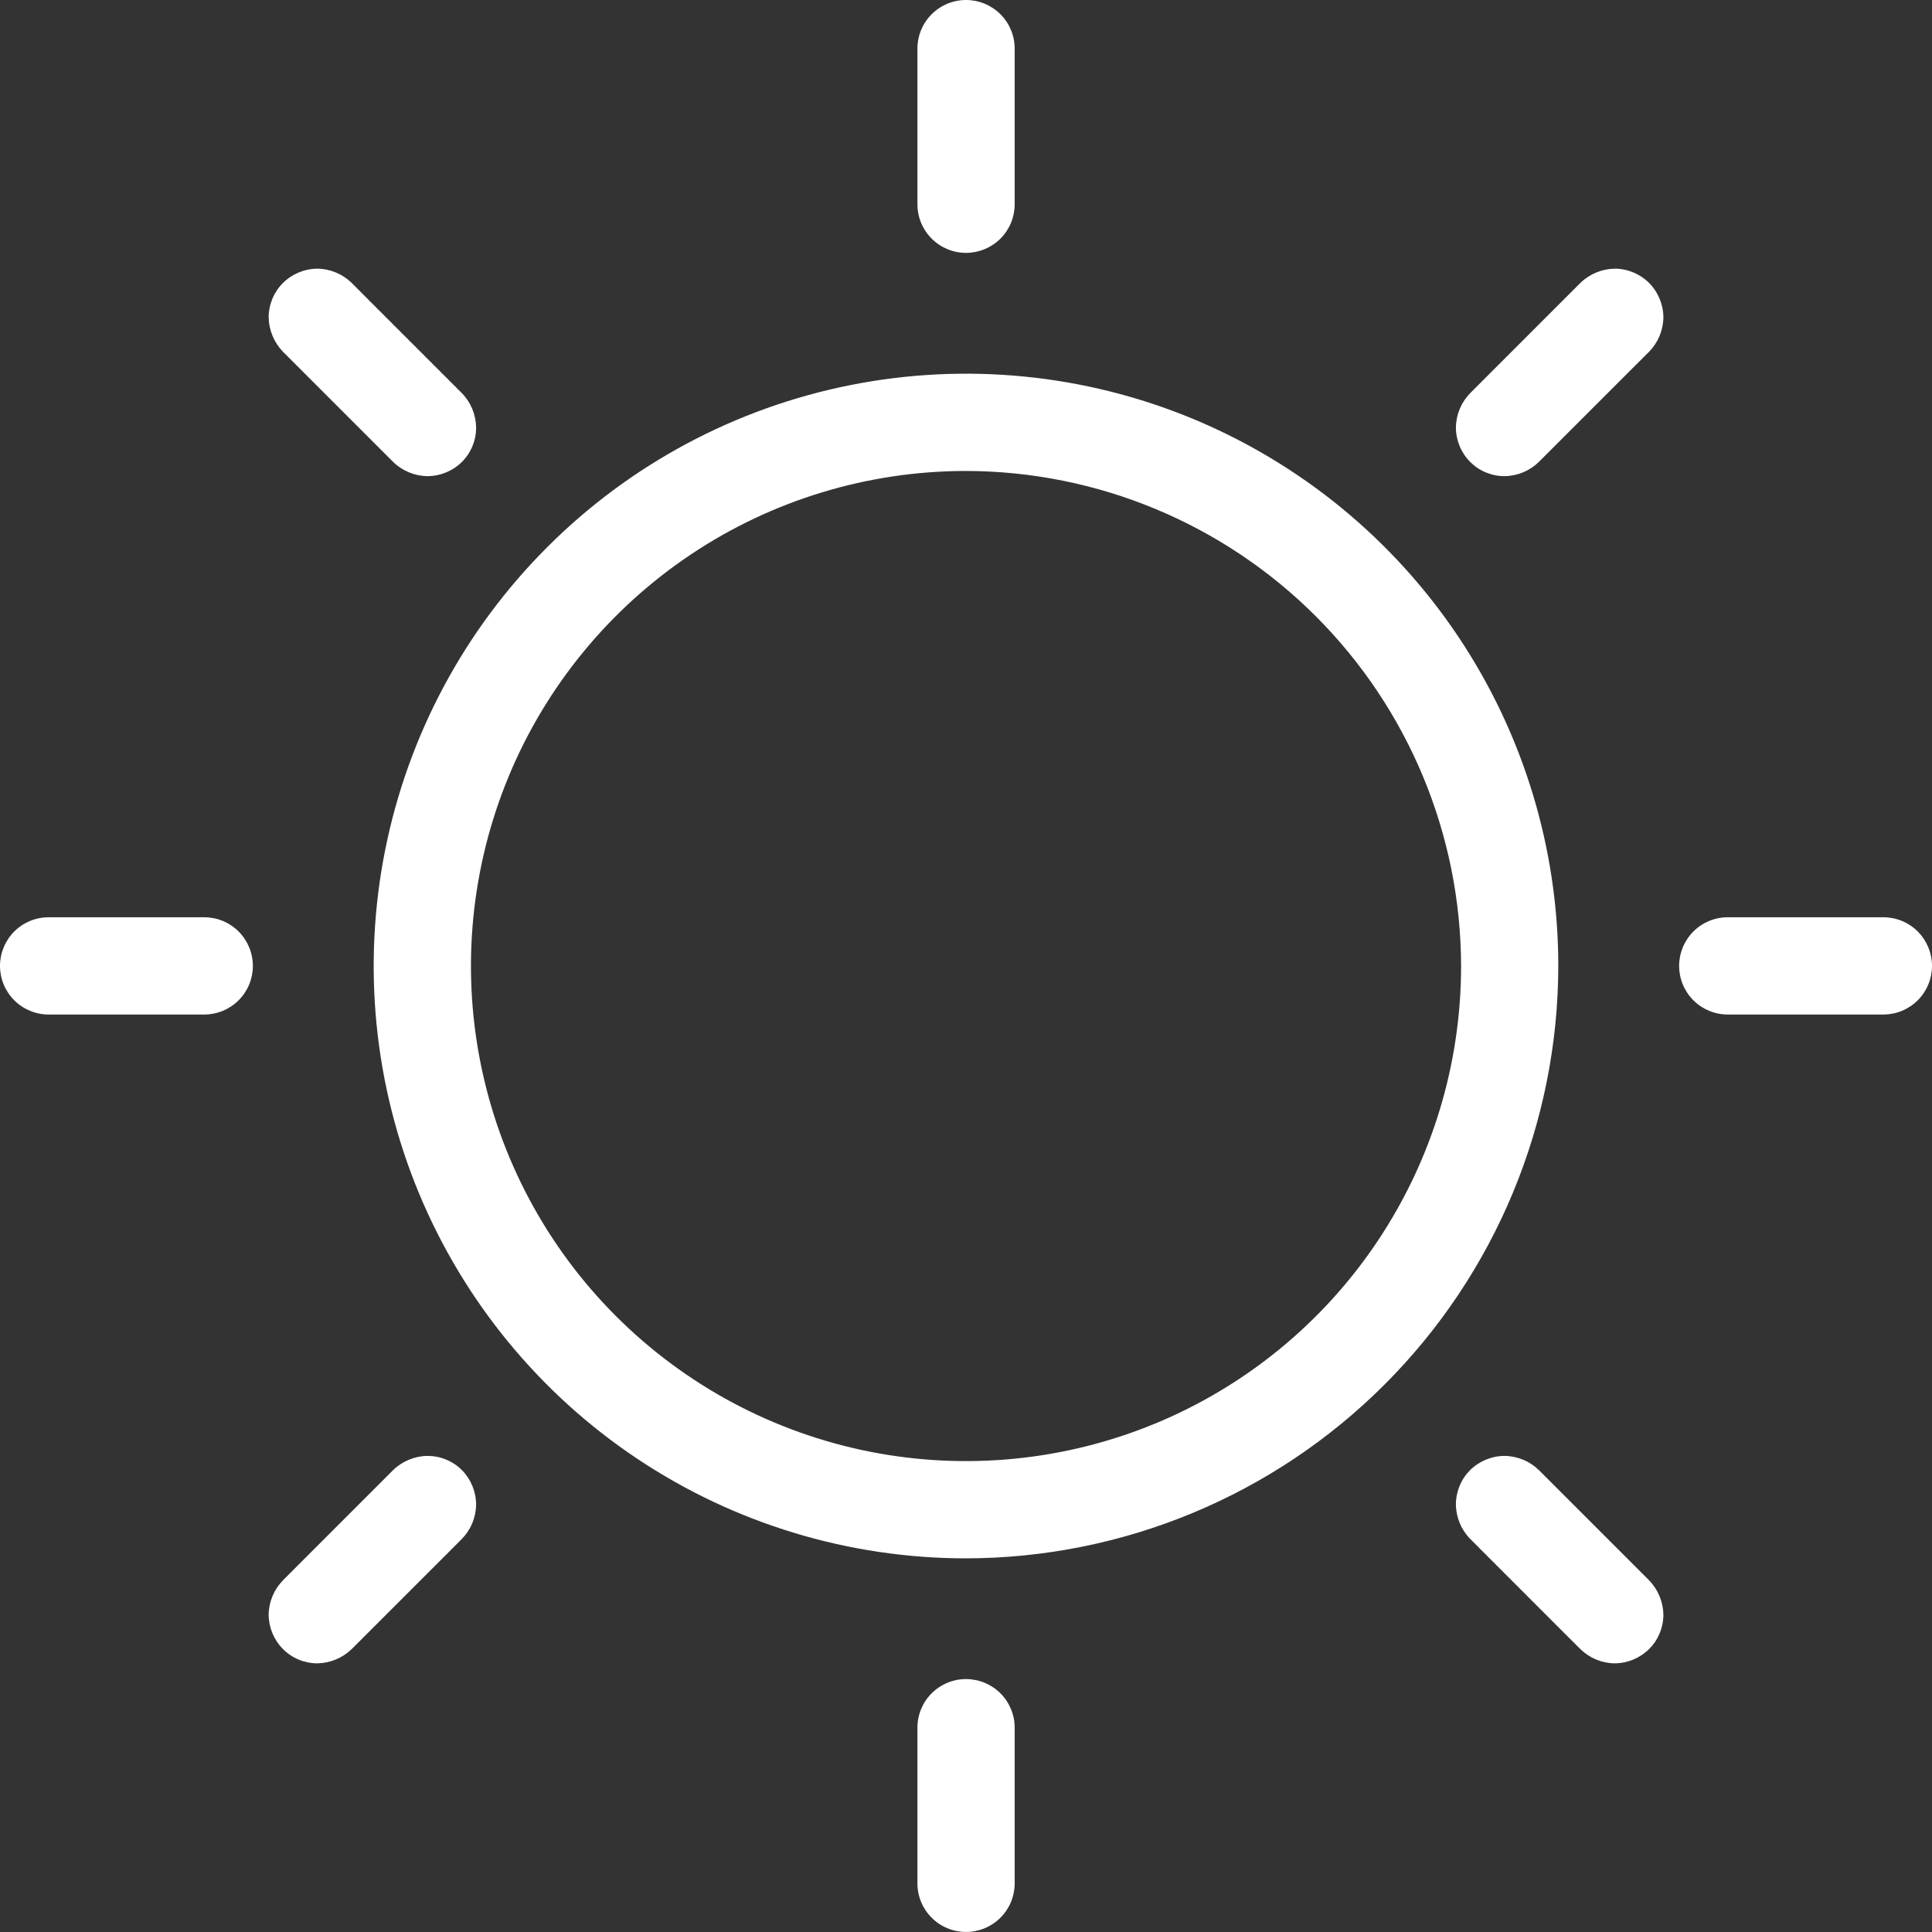 <?xml version="1.0" encoding="UTF-8"?> <svg xmlns="http://www.w3.org/2000/svg" width="35" height="35" viewBox="0 0 35 35" fill="none"><rect x="0" y="0" width="35" height="35" fill="#333333" stroke="none"/><path d="M17.5 28.231C15.378 28.231 13.303 27.602 11.539 26.423C9.774 25.244 8.399 23.568 7.586 21.607C6.774 19.646 6.562 17.488 6.976 15.407C7.39 13.325 8.412 11.413 9.913 9.913C11.413 8.412 13.325 7.39 15.407 6.976C17.488 6.562 19.646 6.774 21.607 7.586C23.567 8.399 25.243 9.774 26.422 11.539C27.601 13.303 28.23 15.378 28.23 17.5C28.226 20.345 27.094 23.072 25.082 25.083C23.071 27.095 20.345 28.227 17.5 28.231ZM17.5 8.532C15.726 8.532 13.992 9.058 12.518 10.043C11.043 11.029 9.893 12.429 9.214 14.068C8.536 15.707 8.358 17.51 8.704 19.25C9.05 20.99 9.904 22.588 11.158 23.842C12.413 25.097 14.011 25.951 15.75 26.297C17.49 26.643 19.293 26.465 20.932 25.787C22.571 25.108 23.972 23.958 24.957 22.483C25.943 21.008 26.469 19.274 26.469 17.5C26.464 15.123 25.517 12.845 23.837 11.164C22.156 9.483 19.877 8.536 17.5 8.532Z" fill="white"></path><path d="M16.62 0.881V3.7C16.62 3.934 16.712 4.158 16.878 4.323C17.043 4.488 17.267 4.581 17.501 4.581C17.734 4.581 17.958 4.488 18.124 4.323C18.289 4.158 18.382 3.934 18.382 3.7V0.881C18.382 0.647 18.289 0.423 18.124 0.258C17.958 0.093 17.734 0 17.501 0C17.267 0 17.043 0.093 16.878 0.258C16.712 0.423 16.62 0.647 16.62 0.881Z" fill="white"></path><path d="M18.382 34.118V31.299C18.382 31.065 18.289 30.841 18.124 30.676C17.958 30.511 17.734 30.418 17.501 30.418C17.267 30.418 17.043 30.511 16.878 30.676C16.712 30.841 16.62 31.065 16.62 31.299V34.118C16.62 34.352 16.712 34.576 16.878 34.741C17.043 34.907 17.267 34.999 17.501 34.999C17.734 34.999 17.958 34.907 18.124 34.741C18.289 34.576 18.382 34.352 18.382 34.118Z" fill="white"></path><path d="M34.119 16.617H31.3C31.066 16.617 30.842 16.71 30.677 16.875C30.512 17.041 30.419 17.265 30.419 17.498C30.419 17.732 30.512 17.956 30.677 18.121C30.842 18.286 31.066 18.379 31.3 18.379H34.119C34.353 18.379 34.577 18.286 34.742 18.121C34.907 17.956 35 17.732 35 17.498C35 17.265 34.907 17.041 34.742 16.875C34.577 16.71 34.353 16.617 34.119 16.617Z" fill="white"></path><path d="M0.881 18.379H3.7C3.934 18.379 4.158 18.286 4.323 18.121C4.488 17.956 4.581 17.732 4.581 17.498C4.581 17.265 4.488 17.041 4.323 16.875C4.158 16.71 3.934 16.617 3.7 16.617H0.881C0.647 16.617 0.423 16.71 0.258 16.875C0.093 17.041 0 17.265 0 17.498C0 17.732 0.093 17.956 0.258 18.121C0.423 18.286 0.647 18.379 0.881 18.379Z" fill="white"></path><path d="M28.629 5.126L26.881 6.874L26.633 7.123C26.47 7.289 26.378 7.512 26.375 7.745C26.376 7.978 26.469 8.202 26.633 8.368C26.715 8.45 26.812 8.515 26.919 8.559C27.026 8.603 27.14 8.626 27.256 8.626C27.489 8.623 27.712 8.531 27.878 8.368L29.626 6.62L29.875 6.372C30.038 6.205 30.131 5.982 30.134 5.748C30.132 5.515 30.039 5.292 29.875 5.126C29.71 4.961 29.486 4.868 29.253 4.867C29.019 4.871 28.796 4.964 28.629 5.126Z" fill="white"></path><path d="M6.372 29.874L8.12 28.127L8.368 27.878C8.531 27.711 8.623 27.489 8.625 27.256C8.624 27.023 8.532 26.799 8.368 26.632C8.286 26.55 8.189 26.486 8.082 26.442C7.975 26.397 7.86 26.375 7.744 26.375C7.512 26.378 7.289 26.47 7.122 26.632L5.374 28.38L5.126 28.629C4.963 28.796 4.87 29.019 4.867 29.252C4.869 29.486 4.962 29.709 5.126 29.874C5.291 30.04 5.515 30.133 5.748 30.133C5.981 30.129 6.204 30.037 6.372 29.874Z" fill="white"></path><path d="M29.875 28.629L28.127 26.881L27.878 26.632C27.712 26.47 27.489 26.378 27.256 26.375C27.023 26.376 26.799 26.468 26.633 26.632C26.551 26.714 26.486 26.811 26.442 26.919C26.398 27.026 26.375 27.14 26.375 27.256C26.378 27.489 26.47 27.711 26.633 27.878L28.38 29.626L28.629 29.874C28.796 30.038 29.019 30.131 29.253 30.133C29.486 30.131 29.709 30.038 29.875 29.874C30.04 29.71 30.133 29.486 30.134 29.252C30.13 29.019 30.037 28.796 29.875 28.629Z" fill="white"></path><path d="M5.126 6.372L6.874 8.12L7.122 8.368C7.289 8.531 7.512 8.623 7.744 8.626C7.978 8.625 8.202 8.532 8.368 8.368C8.45 8.286 8.515 8.189 8.559 8.082C8.603 7.975 8.626 7.86 8.625 7.745C8.622 7.512 8.53 7.289 8.368 7.123L6.62 5.375L6.372 5.126C6.205 4.963 5.981 4.87 5.748 4.867C5.515 4.869 5.292 4.962 5.126 5.126C4.961 5.291 4.868 5.515 4.867 5.748C4.871 5.981 4.964 6.204 5.126 6.372Z" fill="white"></path></svg> 